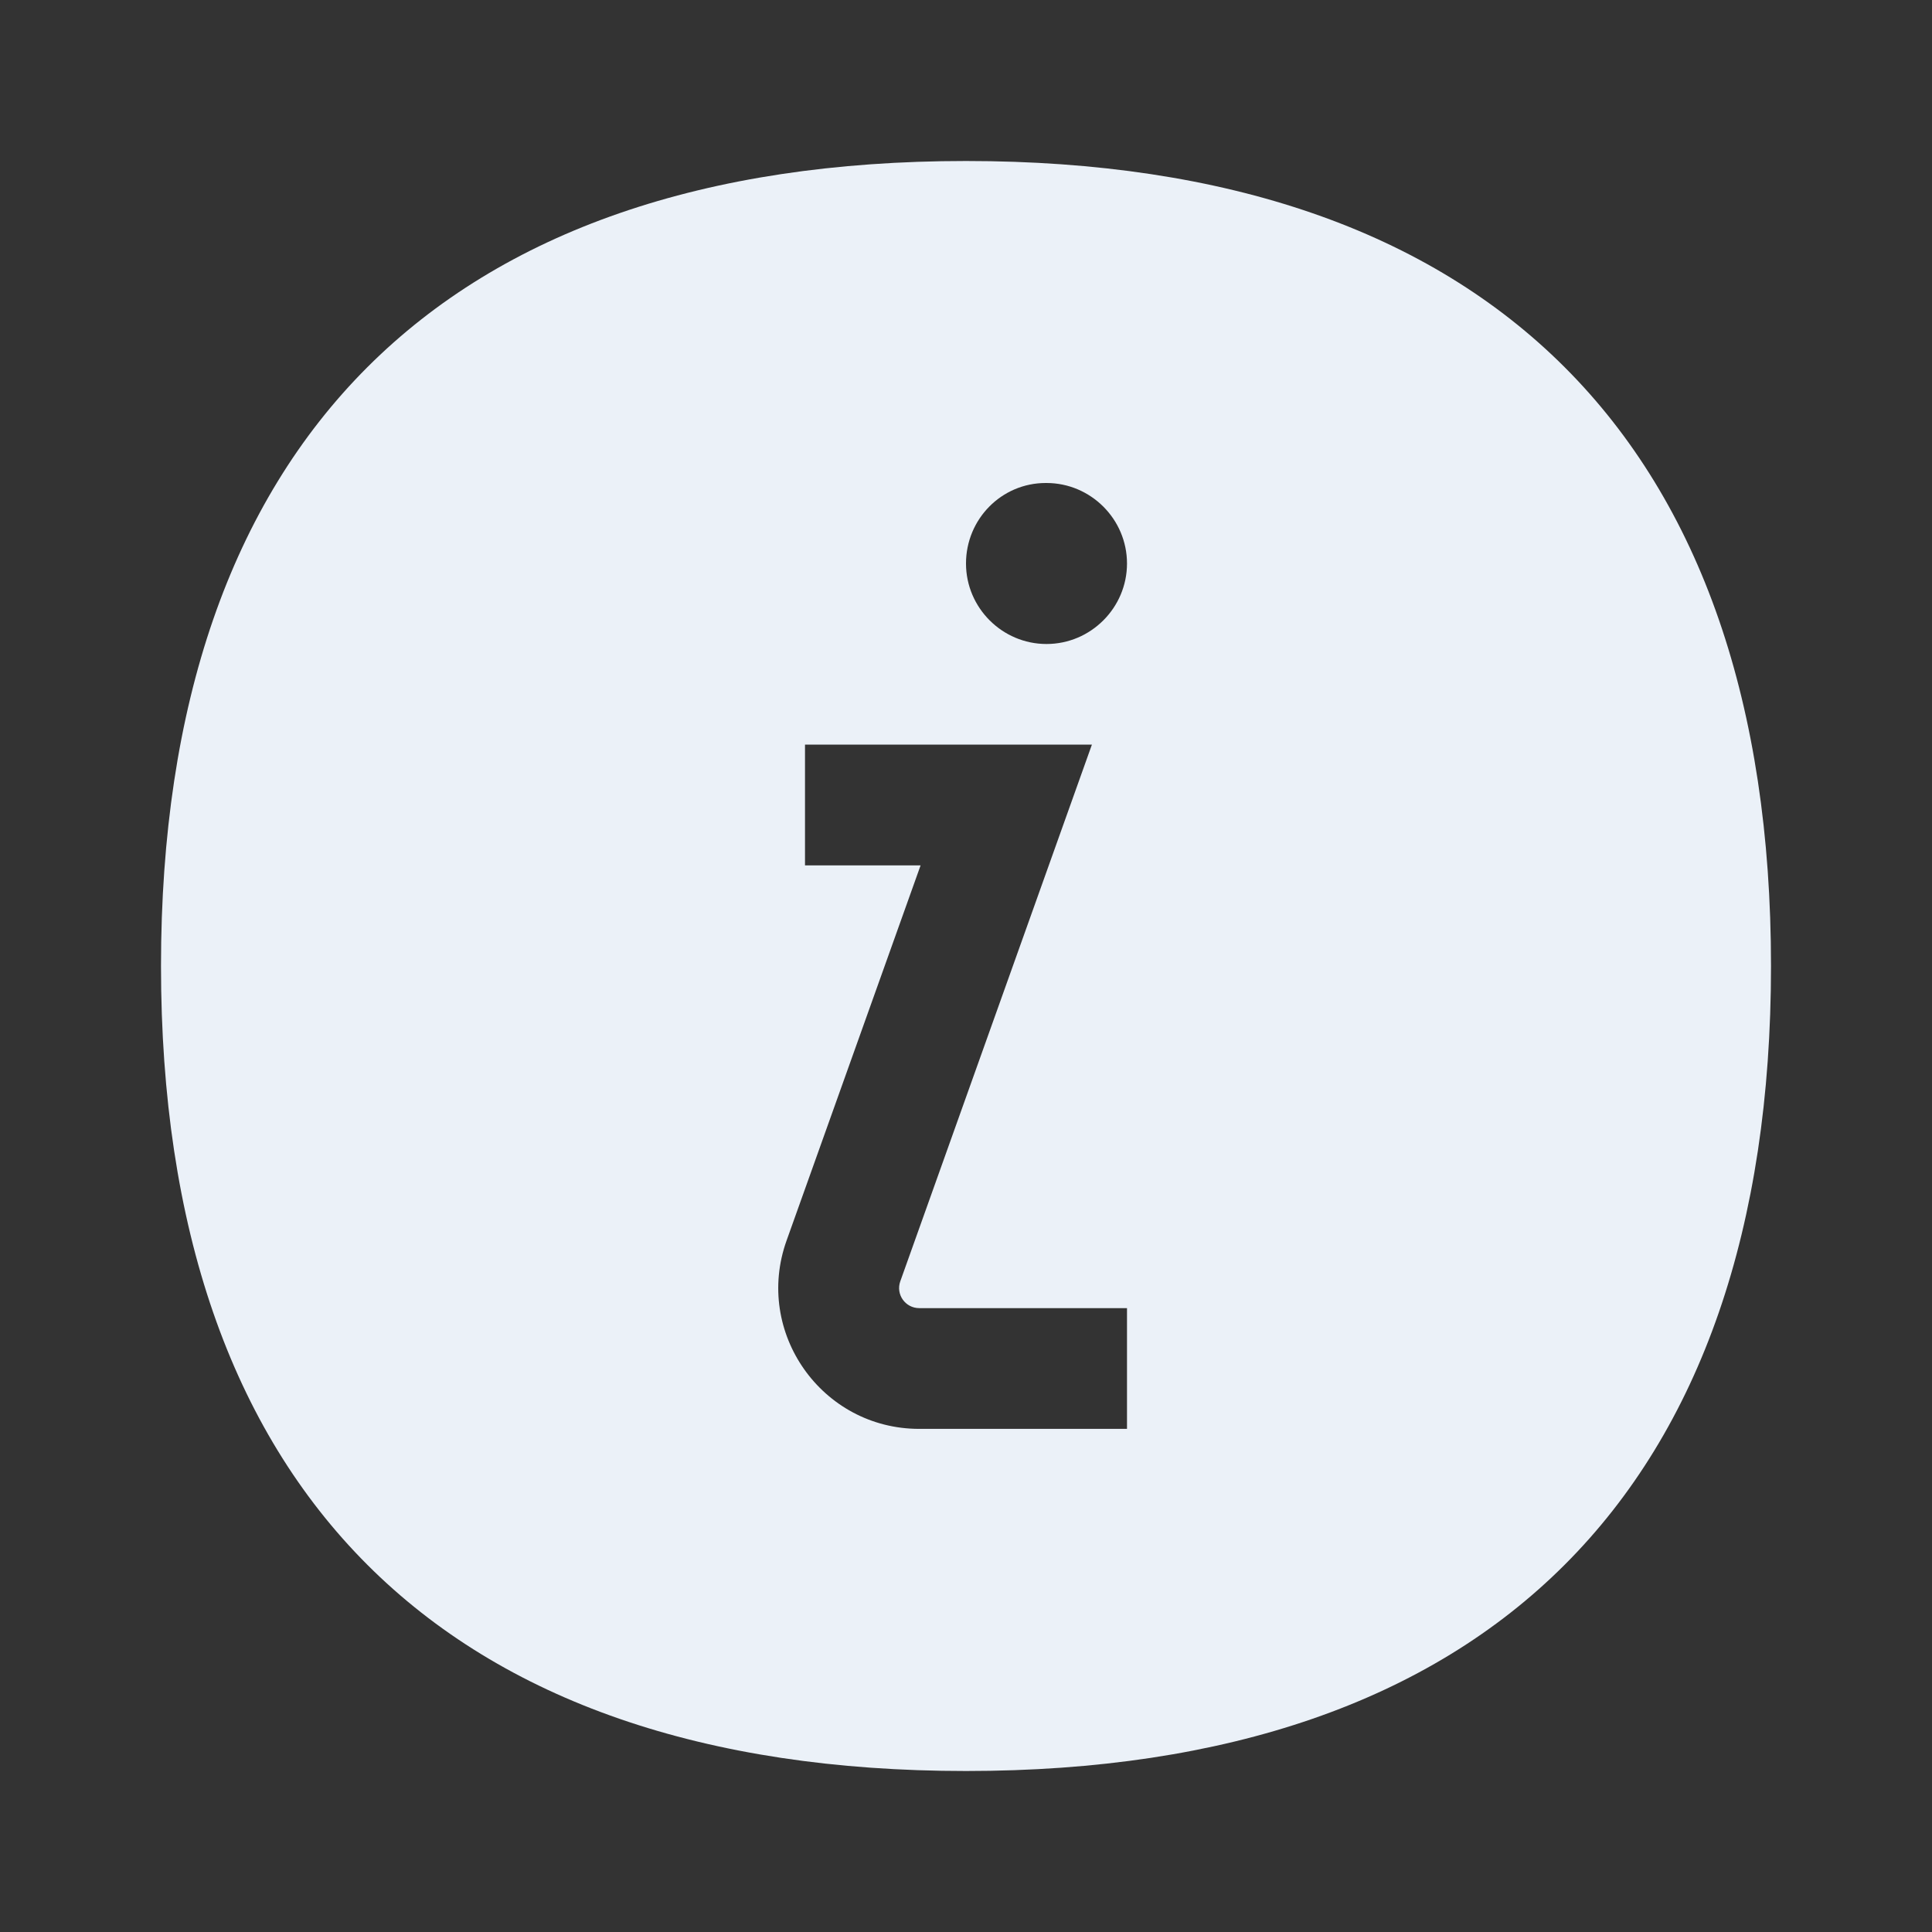 <?xml version="1.0" encoding="UTF-8"?> <svg xmlns="http://www.w3.org/2000/svg" width="24" height="24" viewBox="0 0 24 24" fill="none"><rect x="0" y="0" width="24" height="24" fill="#333333" stroke="none"/> <path fill-rule="evenodd" clip-rule="evenodd" d="M12 2C5.5 2 2 5.5 2 12C2 18.5 5.5 22 12 22C18.5 22 22 18.5 22 12C22 5.5 18.5 2 12 2ZM13 8C12.45 8 12 7.55 12 7C12 6.45 12.44 6 12.99 6H13C13.55 6 14 6.45 14 7C14 7.55 13.55 8 13 8ZM10 10.75H11.436L9.771 15.411C9.364 16.551 10.209 17.75 11.419 17.75H14V16.25H11.419C11.246 16.25 11.125 16.079 11.184 15.916L13.564 9.25H10V10.75Z" fill="#EBF1F8"></path> </svg> 